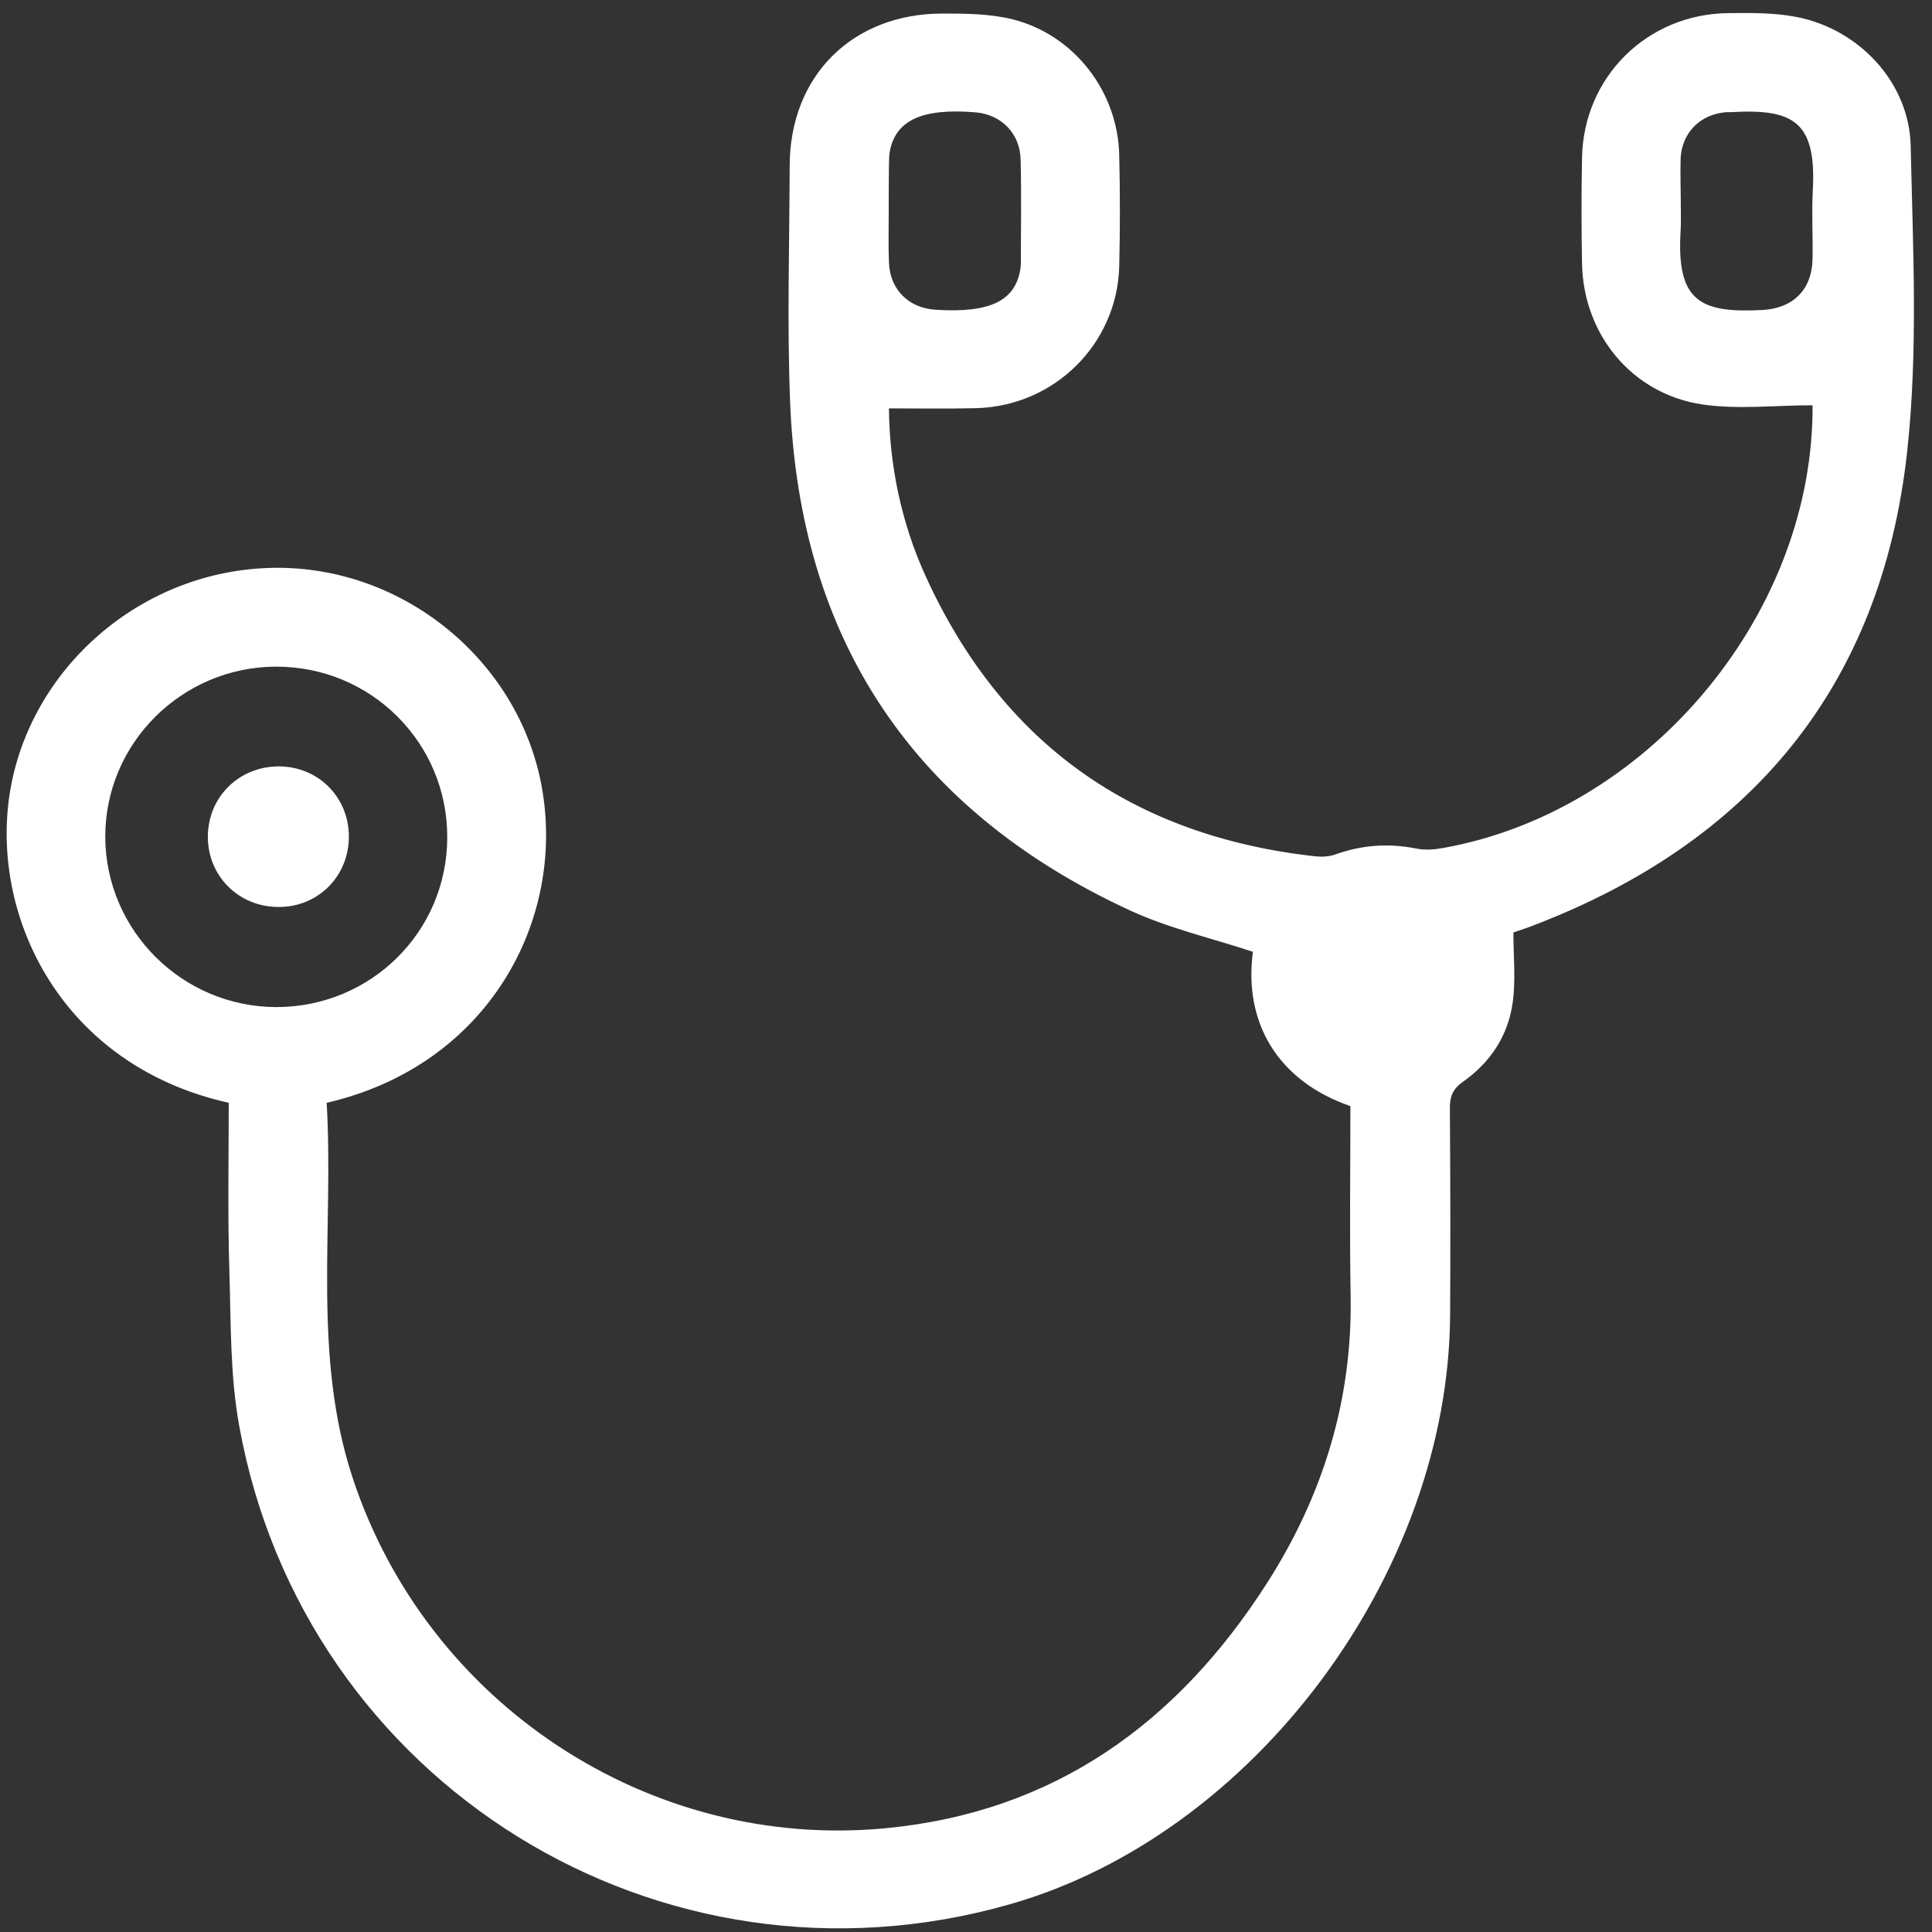 <svg width="87" height="87" viewBox="0 0 87 87" fill="none" xmlns="http://www.w3.org/2000/svg">
<rect x="0" y="0" width="87" height="87" fill="#333333" stroke="none"/>
<path d="M10.3 49.66C2.8 47.99 -0.41 41.34 0.43 35.78C1.3 30.1 6.37 25.65 12.34 25.57C18.17 25.49 23.35 29.75 24.39 35.4C25.5 41.44 21.97 47.99 14.71 49.66C15.04 55.28 14.05 61 15.88 66.55C19.23 76.72 29.23 83.33 39.85 82.33C47.49 81.61 53.03 77.58 57.06 71.28C59.58 67.34 60.91 63.03 60.82 58.31C60.77 55.47 60.81 52.63 60.81 49.81C57.49 48.66 56 46 56.42 42.86C54.57 42.25 52.66 41.81 50.91 41.01C41.15 36.51 36.01 28.84 35.58 18.12C35.44 14.57 35.55 11.02 35.56 7.46C35.57 3.41 38.39 0.6 42.47 0.61C43.51 0.61 44.59 0.62 45.6 0.87C48.37 1.57 50.34 4.12 50.4 6.99C50.44 8.66 50.44 10.33 50.4 11.99C50.31 15.49 47.48 18.29 43.96 18.38C42.67 18.41 41.38 18.39 40.03 18.39C40.05 20.84 40.55 23.47 41.68 25.94C45.11 33.47 50.99 37.64 59.21 38.56C59.51 38.59 59.84 38.58 60.12 38.48C61.32 38.05 62.52 37.96 63.77 38.21C64.15 38.29 64.58 38.26 64.96 38.19C74.09 36.58 81.48 27.89 81.62 18.62C81.62 18.47 81.62 18.32 81.62 18.25C79.92 18.25 78.25 18.45 76.64 18.21C73.47 17.73 71.29 15.04 71.24 11.85C71.21 10.27 71.21 8.7 71.24 7.12C71.3 3.48 74.16 0.63 77.83 0.59C78.85 0.58 79.89 0.57 80.88 0.76C83.7 1.3 85.97 3.7 86.04 6.56C86.14 11.16 86.38 15.8 85.88 20.35C84.72 30.91 78.83 37.98 68.9 41.73C68.64 41.83 68.38 41.91 68.15 41.99C68.15 43.07 68.26 44.12 68.12 45.13C67.92 46.63 67.11 47.85 65.87 48.72C65.39 49.06 65.28 49.42 65.29 49.95C65.31 53.04 65.32 56.13 65.3 59.22C65.23 70.87 56.46 82.62 45.48 85.75C29.74 90.25 13.68 80.32 10.77 64.2C10.36 61.94 10.4 59.59 10.33 57.28C10.25 54.78 10.3 52.25 10.3 49.66ZM12.44 45.35C16.7 45.35 20.13 41.96 20.14 37.72C20.16 33.45 16.7 30 12.41 30.02C8.18 30.04 4.73 33.48 4.74 37.69C4.76 41.91 8.21 45.34 12.44 45.35ZM40.02 9.49C40.02 10.26 40 11.04 40.03 11.81C40.07 13.04 40.92 13.88 42.15 13.95C44.59 14.1 45.72 13.55 45.95 12.11C45.96 12.02 45.97 11.93 45.97 11.83C45.97 10.29 46 8.74 45.96 7.2C45.94 6.01 45.09 5.16 43.94 5.06C41.55 4.86 40.34 5.4 40.07 6.81C40.03 7.02 40.04 7.24 40.03 7.46C40.02 8.13 40.02 8.81 40.02 9.49ZM75.69 9.46C75.68 9.46 75.68 9.46 75.69 9.46C75.69 9.77 75.7 10.08 75.68 10.39C75.48 13.6 76.59 14.1 79.35 13.96C80.73 13.89 81.59 13.06 81.62 11.68C81.64 10.66 81.58 9.64 81.63 8.62C81.81 5.47 80.77 4.89 77.95 5.05C77.89 5.05 77.83 5.05 77.76 5.05C76.58 5.13 75.74 5.96 75.68 7.13C75.66 7.91 75.69 8.68 75.69 9.46Z" fill="white"/>
<path d="M12.51 34.512C14.3 34.492 15.7 35.872 15.71 37.652C15.72 39.442 14.34 40.842 12.56 40.842C10.77 40.852 9.37 39.472 9.36 37.702C9.35 35.922 10.73 34.532 12.51 34.512Z" fill="white"/>
</svg>
